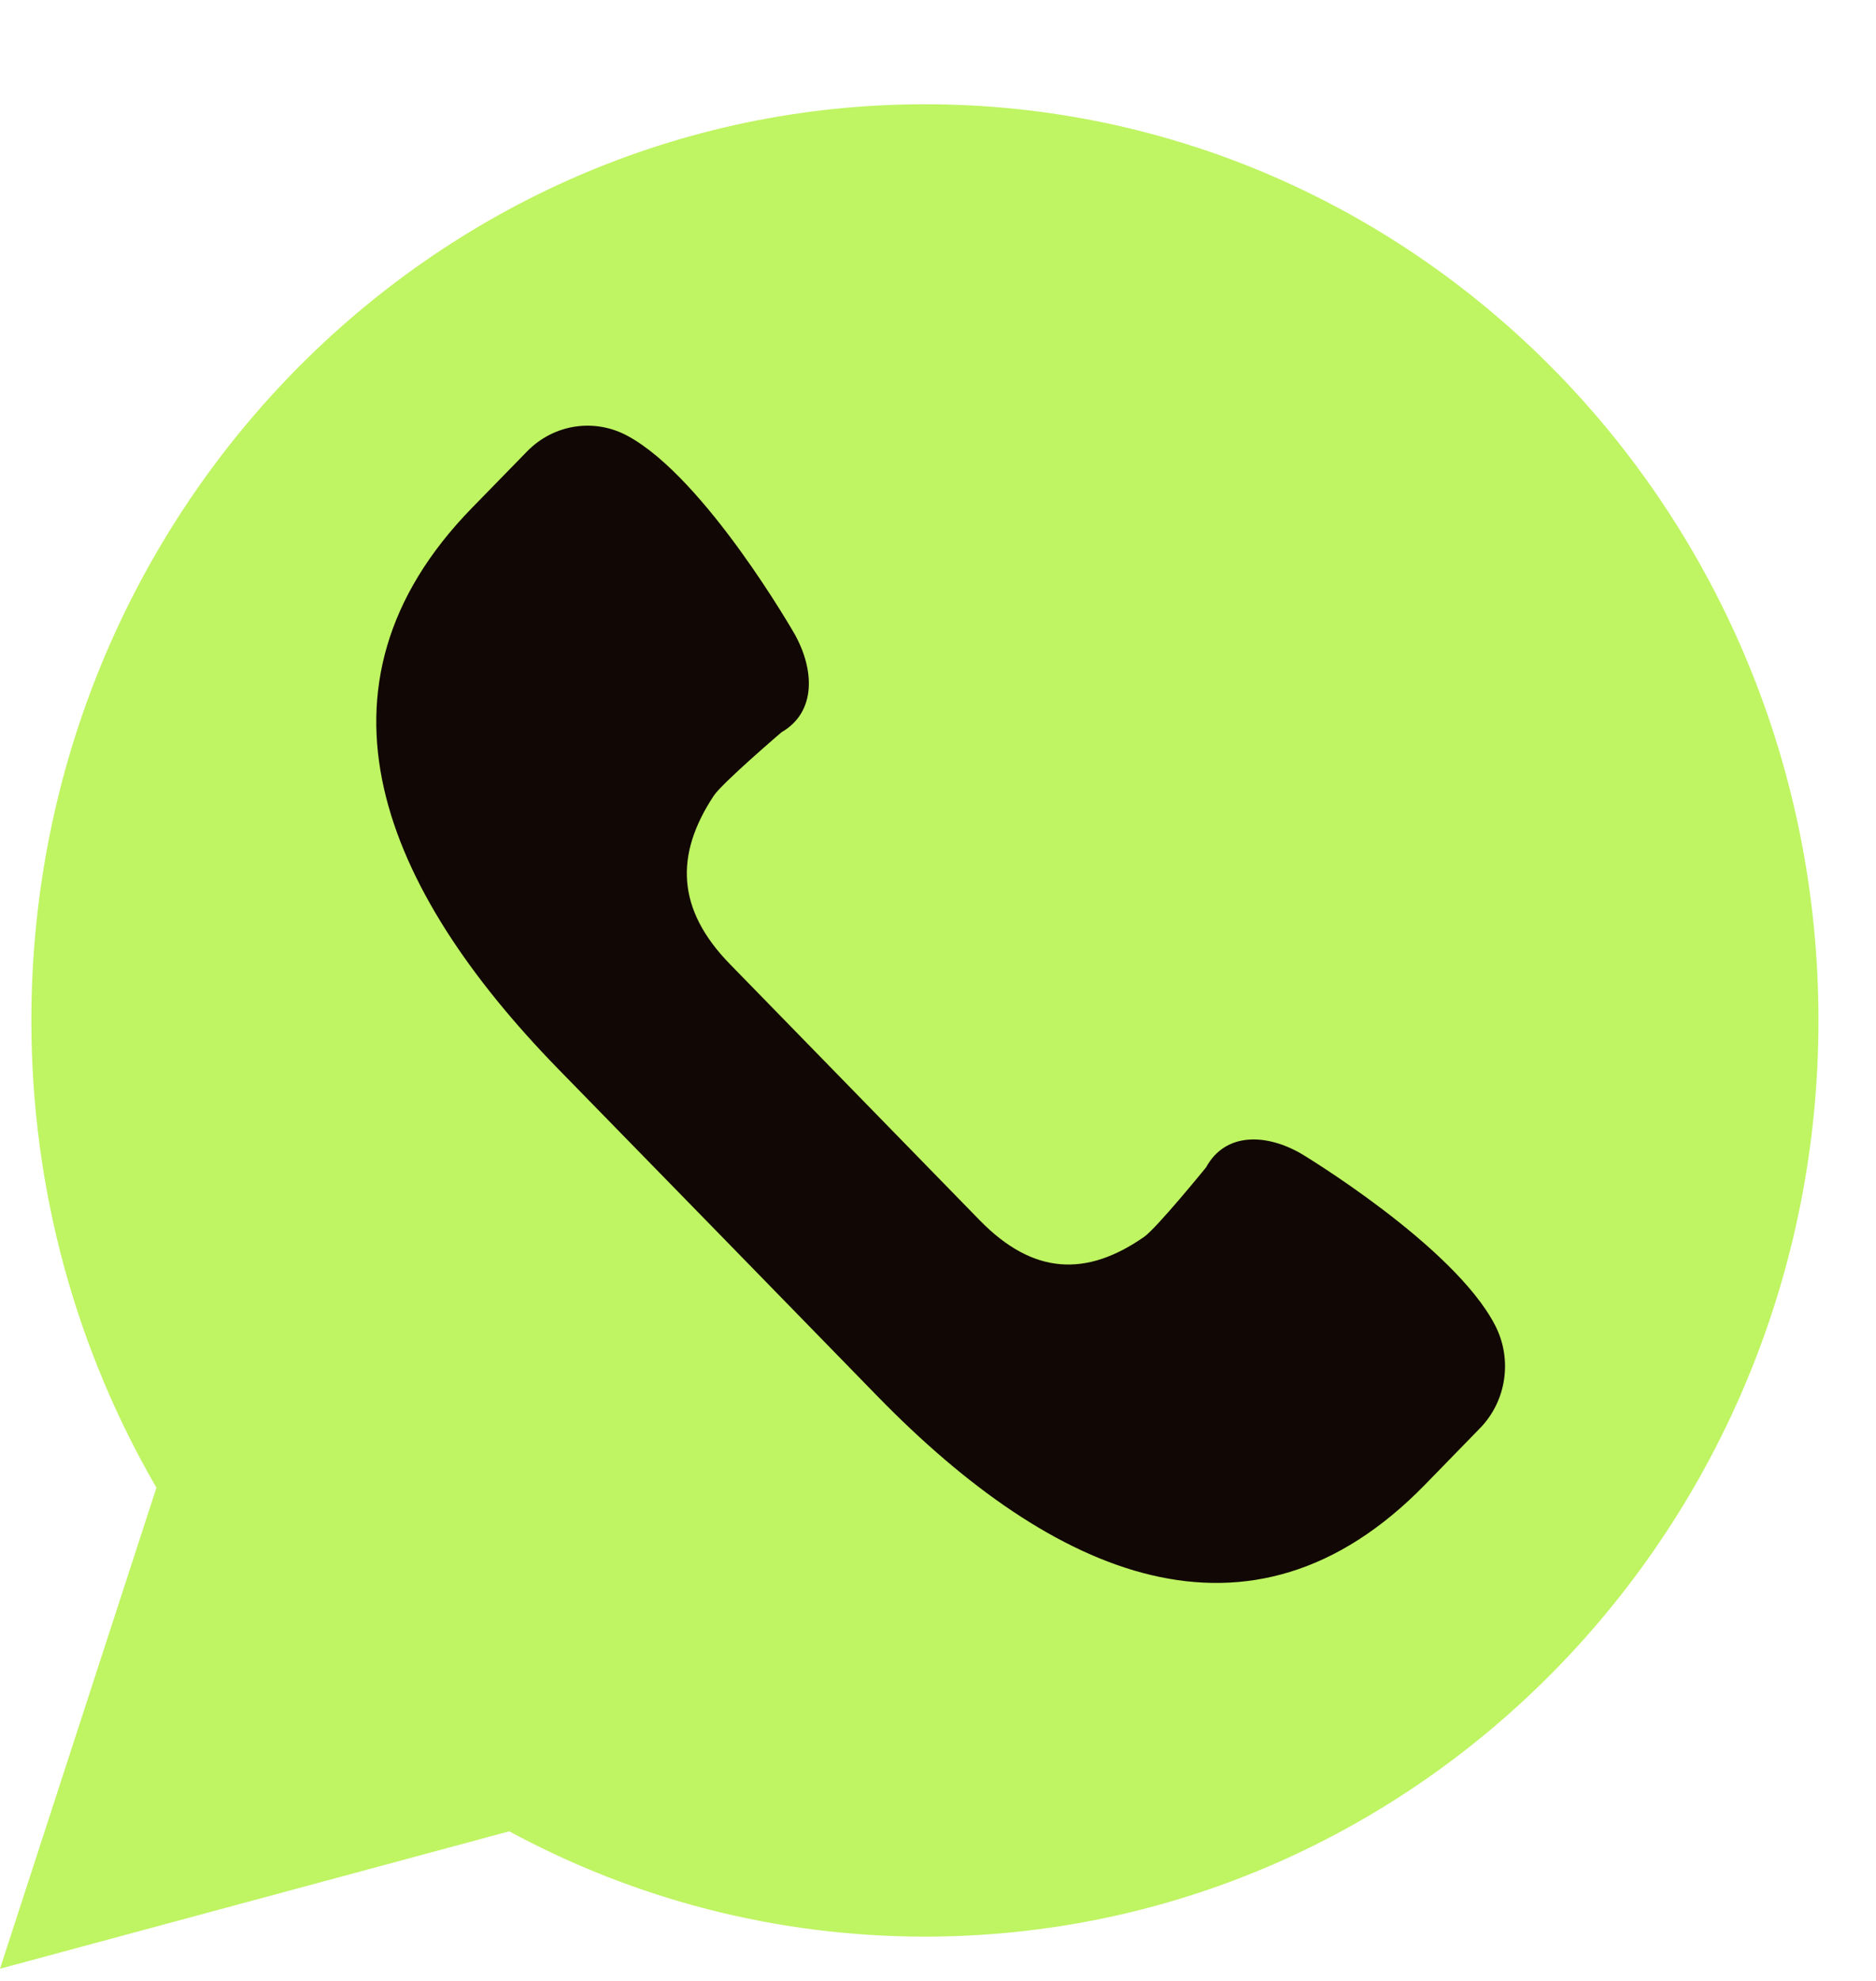 <?xml version="1.0" encoding="UTF-8"?> <svg xmlns="http://www.w3.org/2000/svg" width="18" height="19" viewBox="0 0 18 19" fill="none"><path d="M0 18.883L1.501 14.269C0.739 12.957 0.301 11.425 0.301 9.787C0.301 4.934 4.14 1 8.875 1C13.61 1 17.448 4.934 17.448 9.787C17.448 14.64 13.61 18.575 8.875 18.575C7.434 18.575 6.077 18.209 4.886 17.565L0 18.883Z" fill="#BFF462"></path><path d="M14.345 12.711C13.949 11.945 12.489 11.068 12.489 11.068C12.159 10.875 11.76 10.853 11.572 11.197C11.572 11.197 11.098 11.78 10.977 11.864C10.426 12.247 9.915 12.232 9.4 11.704L8.202 10.476L7.005 9.249C6.489 8.721 6.475 8.198 6.848 7.633C6.93 7.509 7.499 7.023 7.499 7.023C7.835 6.829 7.814 6.421 7.625 6.083C7.625 6.083 6.77 4.586 6.022 4.181C5.703 4.008 5.313 4.068 5.058 4.329L4.529 4.871C2.851 6.591 3.678 8.532 5.355 10.252L6.889 11.823L8.422 13.395C10.1 15.114 11.994 15.961 13.672 14.241L14.2 13.699C14.455 13.438 14.514 13.037 14.345 12.711Z" fill="#110705"></path></svg> 